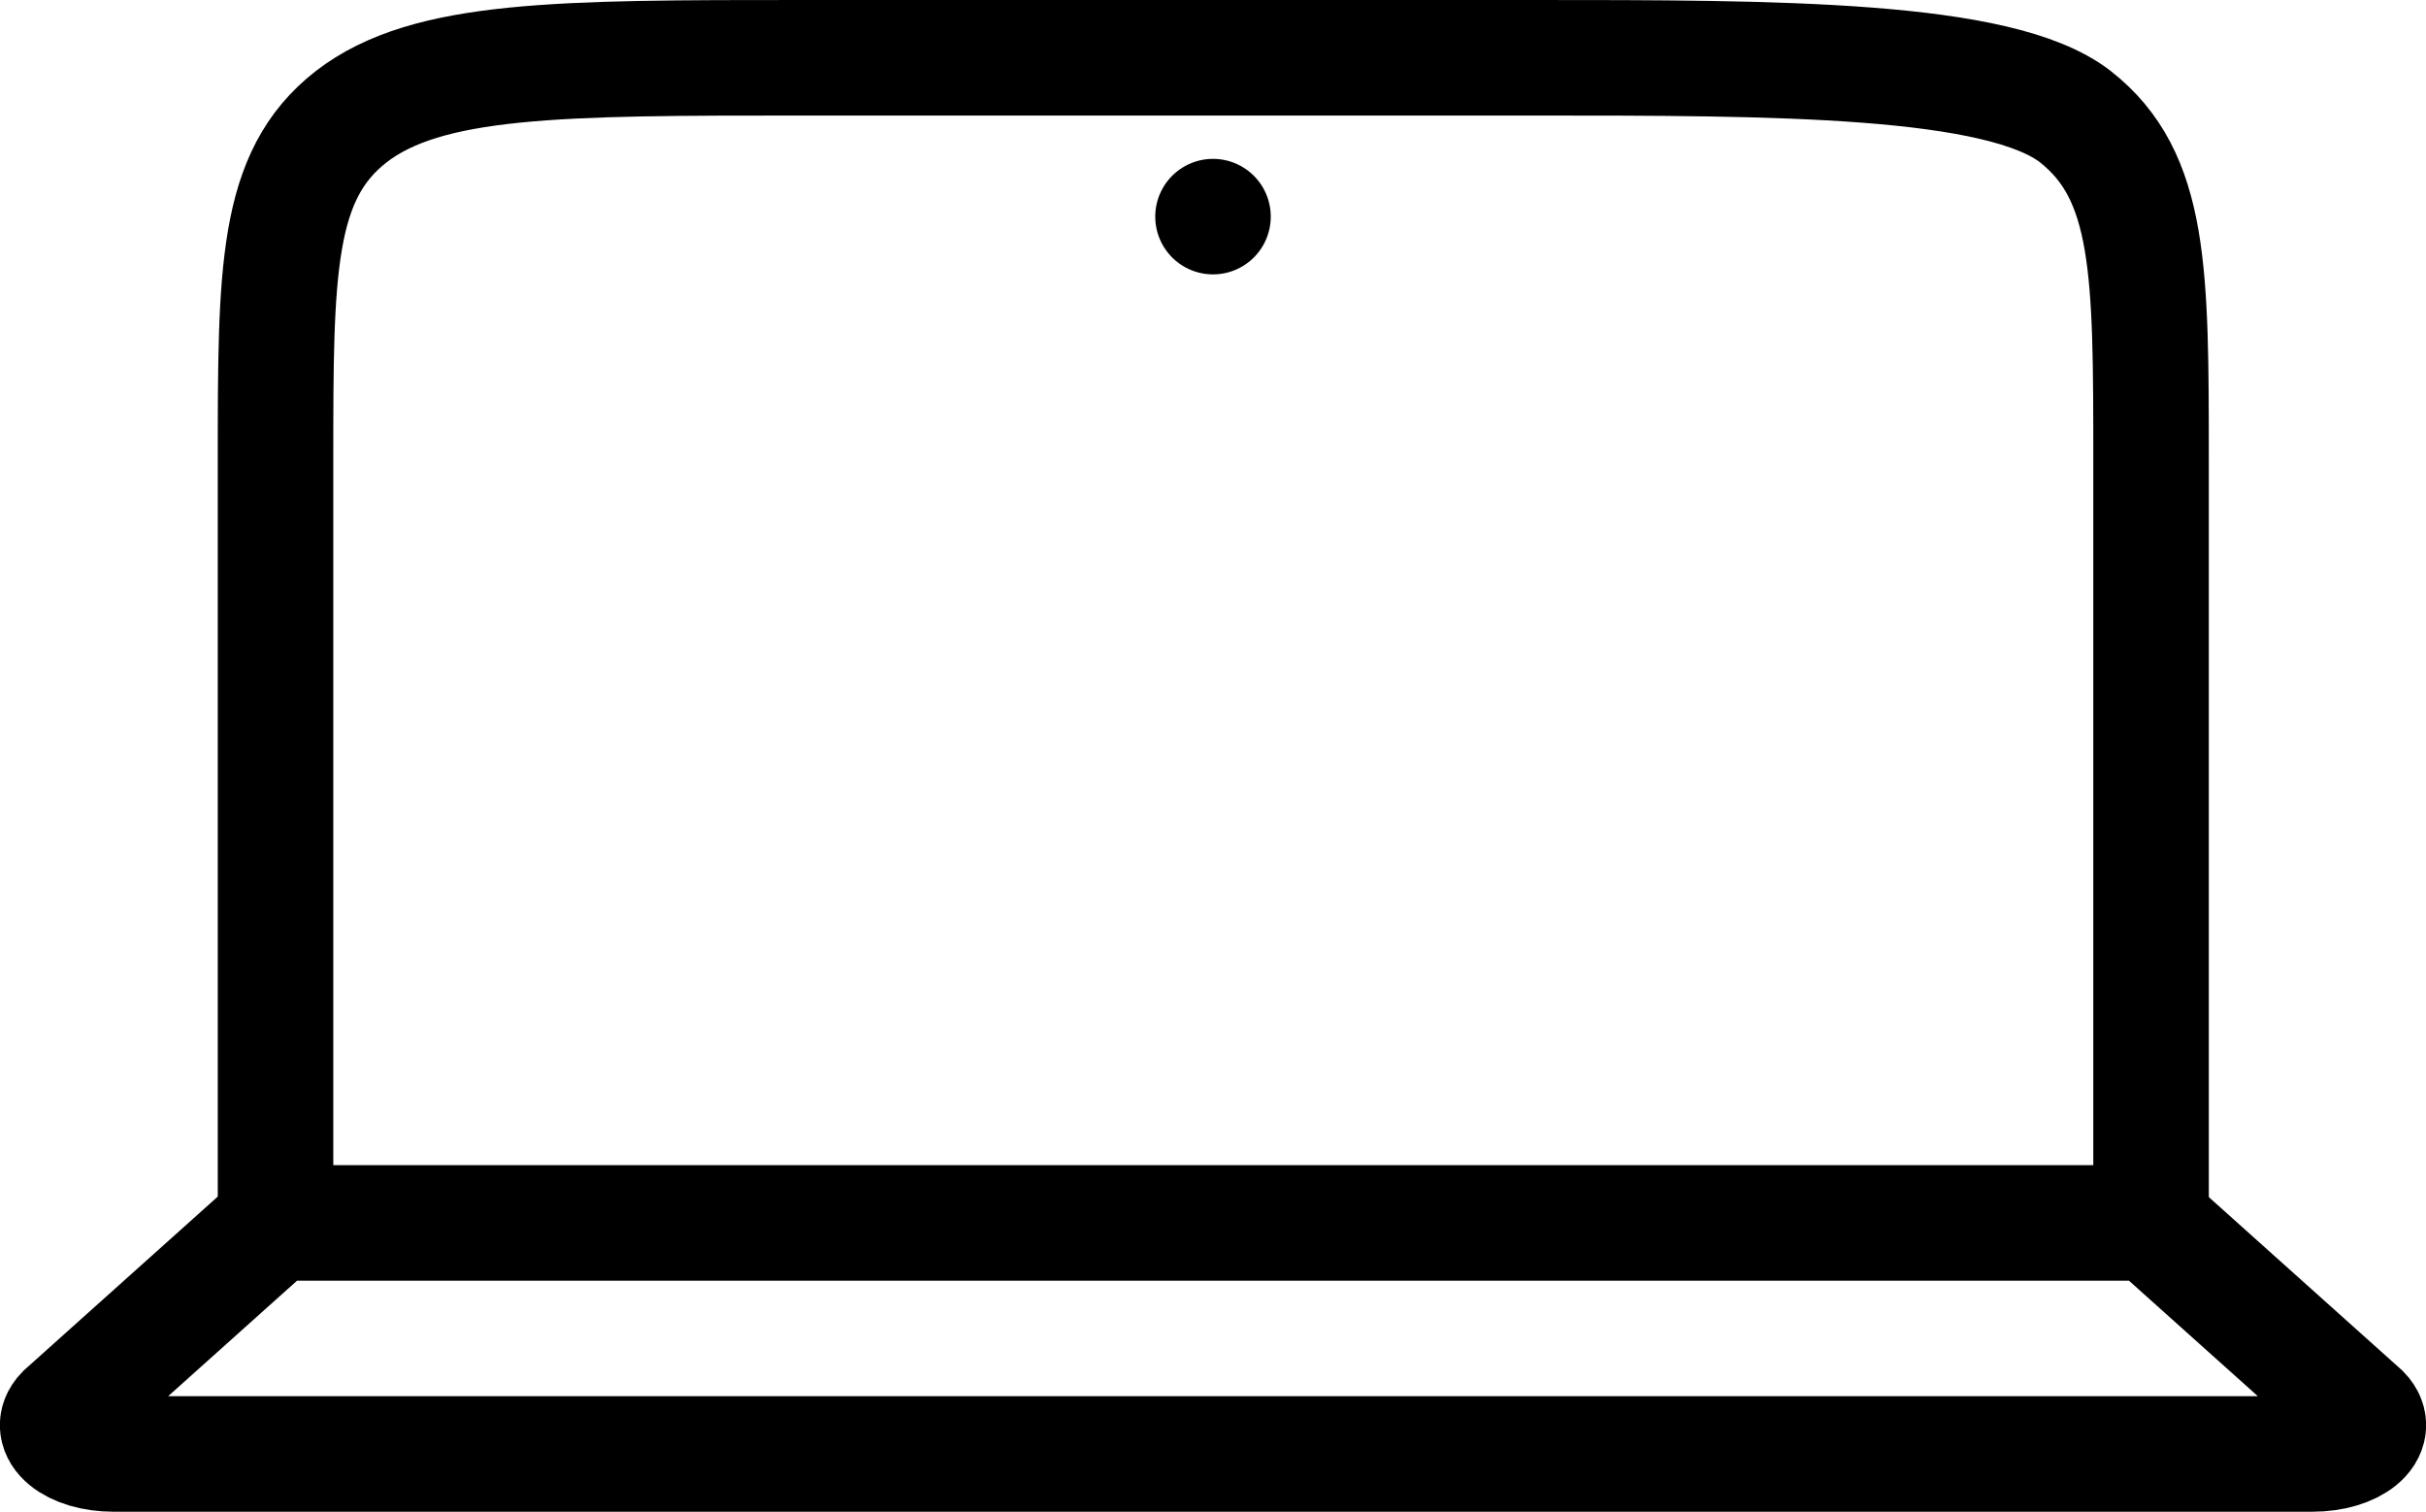 <?xml version="1.0" encoding="UTF-8"?>
<svg id="Layer_2" data-name="Layer 2" xmlns="http://www.w3.org/2000/svg" viewBox="0 0 42 26.17">
  <defs>
    <style>
      .cls-1 {
        fill: none;
        stroke: #000;
        stroke-linecap: round;
        stroke-miterlimit: 10;
        stroke-width: 2px;
      }
    </style>
  </defs>
  <g id="Layer_1-2" data-name="Layer 1">
    <g>
      <g>
        <path class="cls-1" d="M37.24,21.17V7.99c0-3.29,0-4.94-1.31-5.97-1.31-1.02-5.18-1.02-9.4-1.02h-6.52s-6.1,0-6.1,0c-4.22,0-6.51,0-7.83,1.02-1.31,1.02-1.31,2.67-1.31,5.97v13.18"/>
        <path class="cls-1" d="M28.29,21.17h8.95s3.66,3.28,3.66,3.28c.32.33-.15.72-.87.72h-11.9s-2.97,0-2.97,0H1.97c-.72,0-1.19-.39-.87-.72l3.66-3.28h23.52Z"/>
      </g>
      <line class="cls-1" x1="21" y1="3.75" x2="21" y2="3.75"/>
    </g>
  </g>
</svg>
